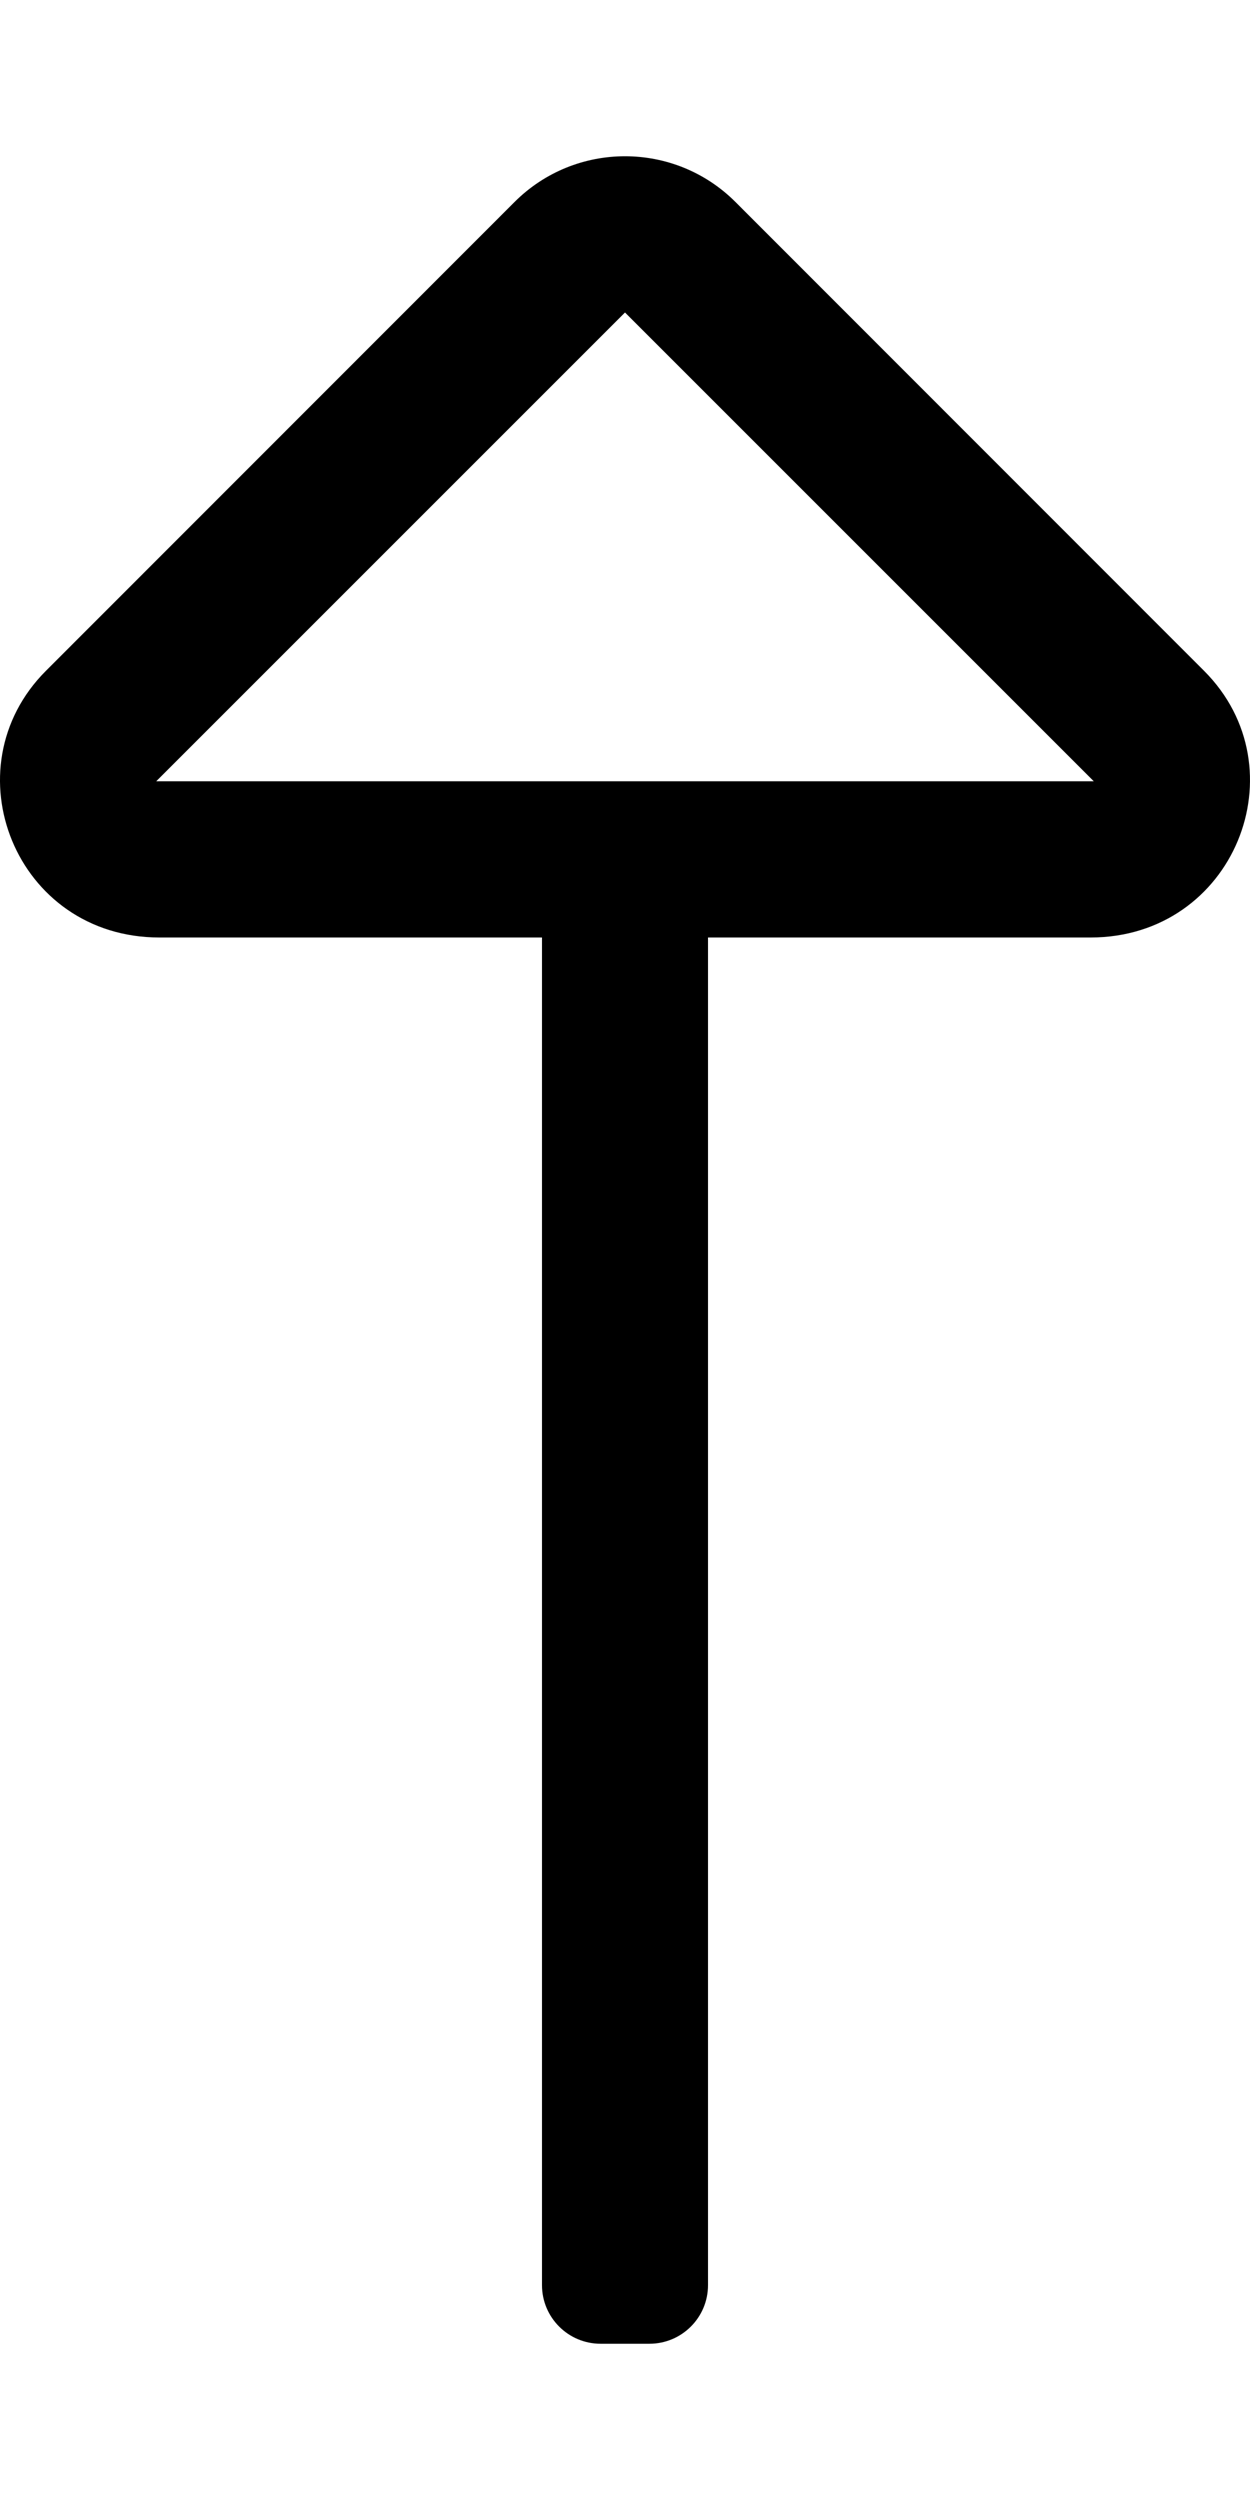 <svg xmlns="http://www.w3.org/2000/svg" viewBox="0 0 256 512"><path d="M32.649 192H111v276c0 6.627 5.373 12 12 12h10c6.627 0 12-5.373 12-12V192h78.348c29.388 0 43.268-34.591 23.231-54.627l-95.952-96c-12.497-12.496-32.757-12.497-45.255 0l-95.955 96C-10.56 157.35 3.15 192 32.649 192zM128 64l96 96H32l96-96z"/></svg>
<!--
Font Awesome Pro 5.2.0 by @fontawesome - https://fontawesome.com
License - https://fontawesome.com/license (Commercial License)
-->